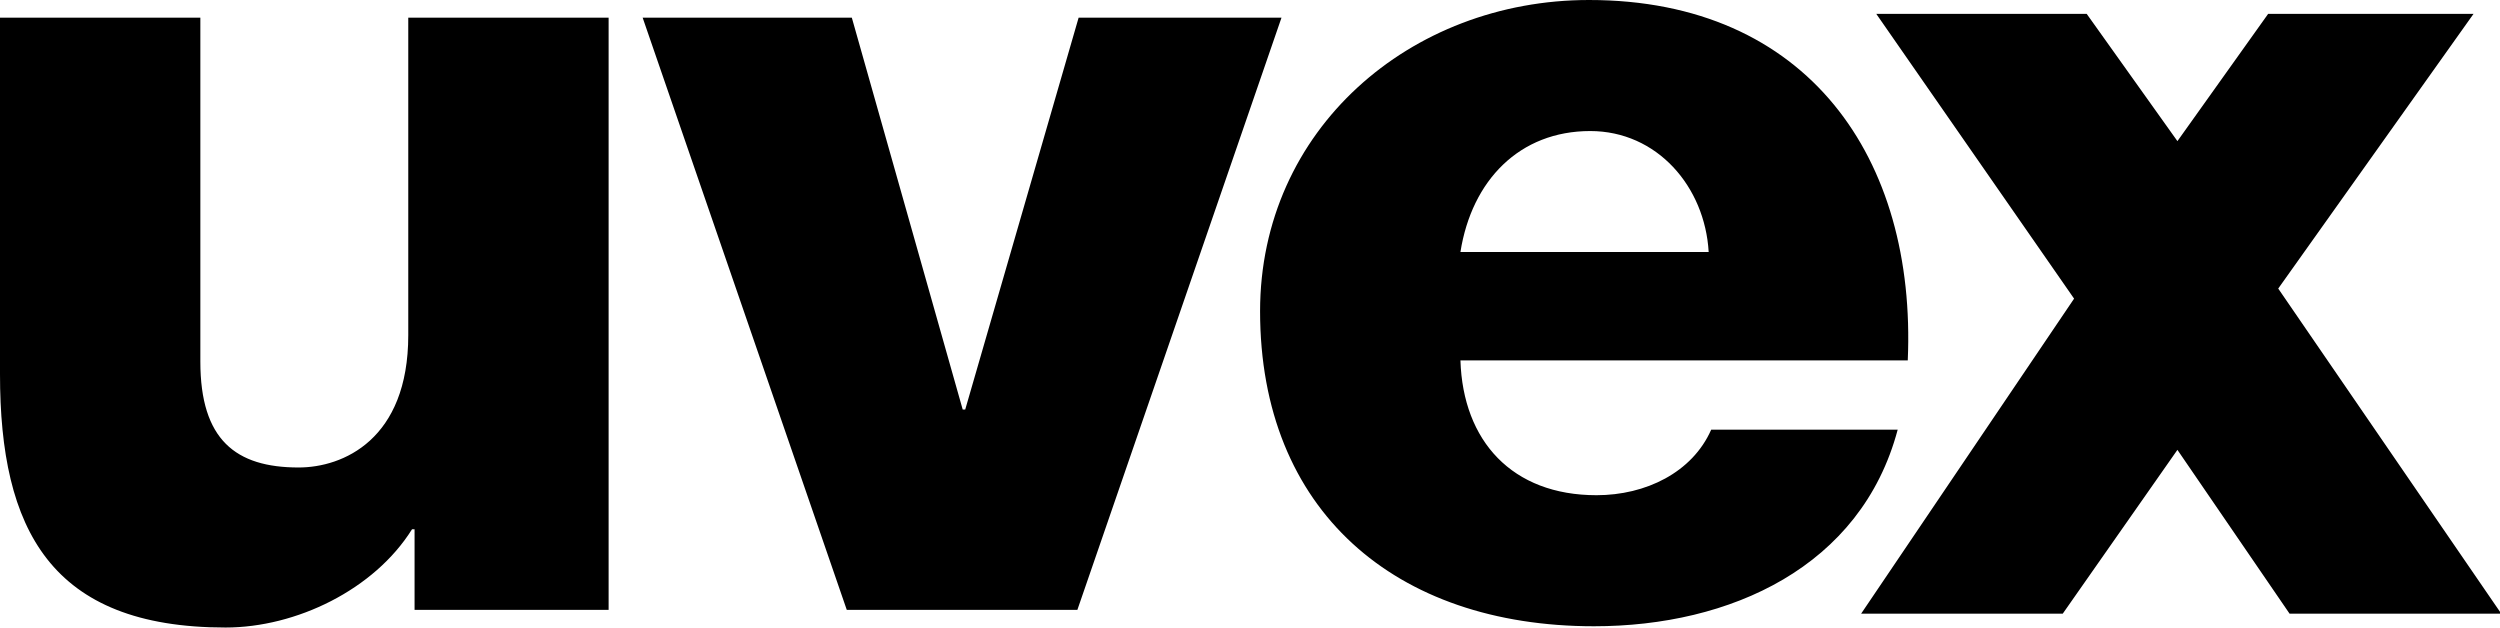 <?xml version="1.0" encoding="utf-8"?>
<!-- Generator: Adobe Illustrator 27.3.1, SVG Export Plug-In . SVG Version: 6.00 Build 0)  -->
<svg version="1.1" id="Ebene_1" xmlns="http://www.w3.org/2000/svg" xmlns:xlink="http://www.w3.org/1999/xlink" x="0px" y="0px"
	 viewBox="0 0 198.4 49.8" style="enable-background:new 0 0 198.4 49.8;" xml:space="preserve">
<g>
	<path style="fill-rule:evenodd;clip-rule:evenodd;" d="M148.9,1.1h16.7l7.2,10.1L180,1.1h16.3l-15.5,21.8l17.7,25.8h-16.8l-8.9-13
		l-9.1,13h-16l16.9-25L148.9,1.1L148.9,1.1z M101.7,1.4H85.6l-9,31.1h-0.2L67.6,1.4H51l16.2,47h18.3L101.7,1.4L101.7,1.4z M48.3,1.4
		H32.4v25.2c0,8.3-5.2,10.5-8.7,10.5c-5,0-7.8-2.2-7.8-8.4V1.4H0v28.3C0,42,4,49.8,17.9,49.8c5.6,0,11.8-3,14.8-7.8h0.2v6.4h15.4
		V1.4L48.3,1.4z M151.4,28.6c0.7-16-7.9-28.6-25.3-28.6C111.9,0,100,10.3,100,24.7c0,15.8,10.7,25,26.5,25
		c10.8,0,21.2-4.7,24.1-15.6h-14.8c-1.5,3.4-5.2,5.2-9.1,5.2c-6.7,0-10.6-4.3-10.8-10.7H151.4L151.4,28.6z M115.9,20
		c0.9-5.7,4.7-9.6,10.3-9.6c5.3,0,9.1,4.4,9.4,9.6H115.9L115.9,20z"/>
</g>
</svg>
